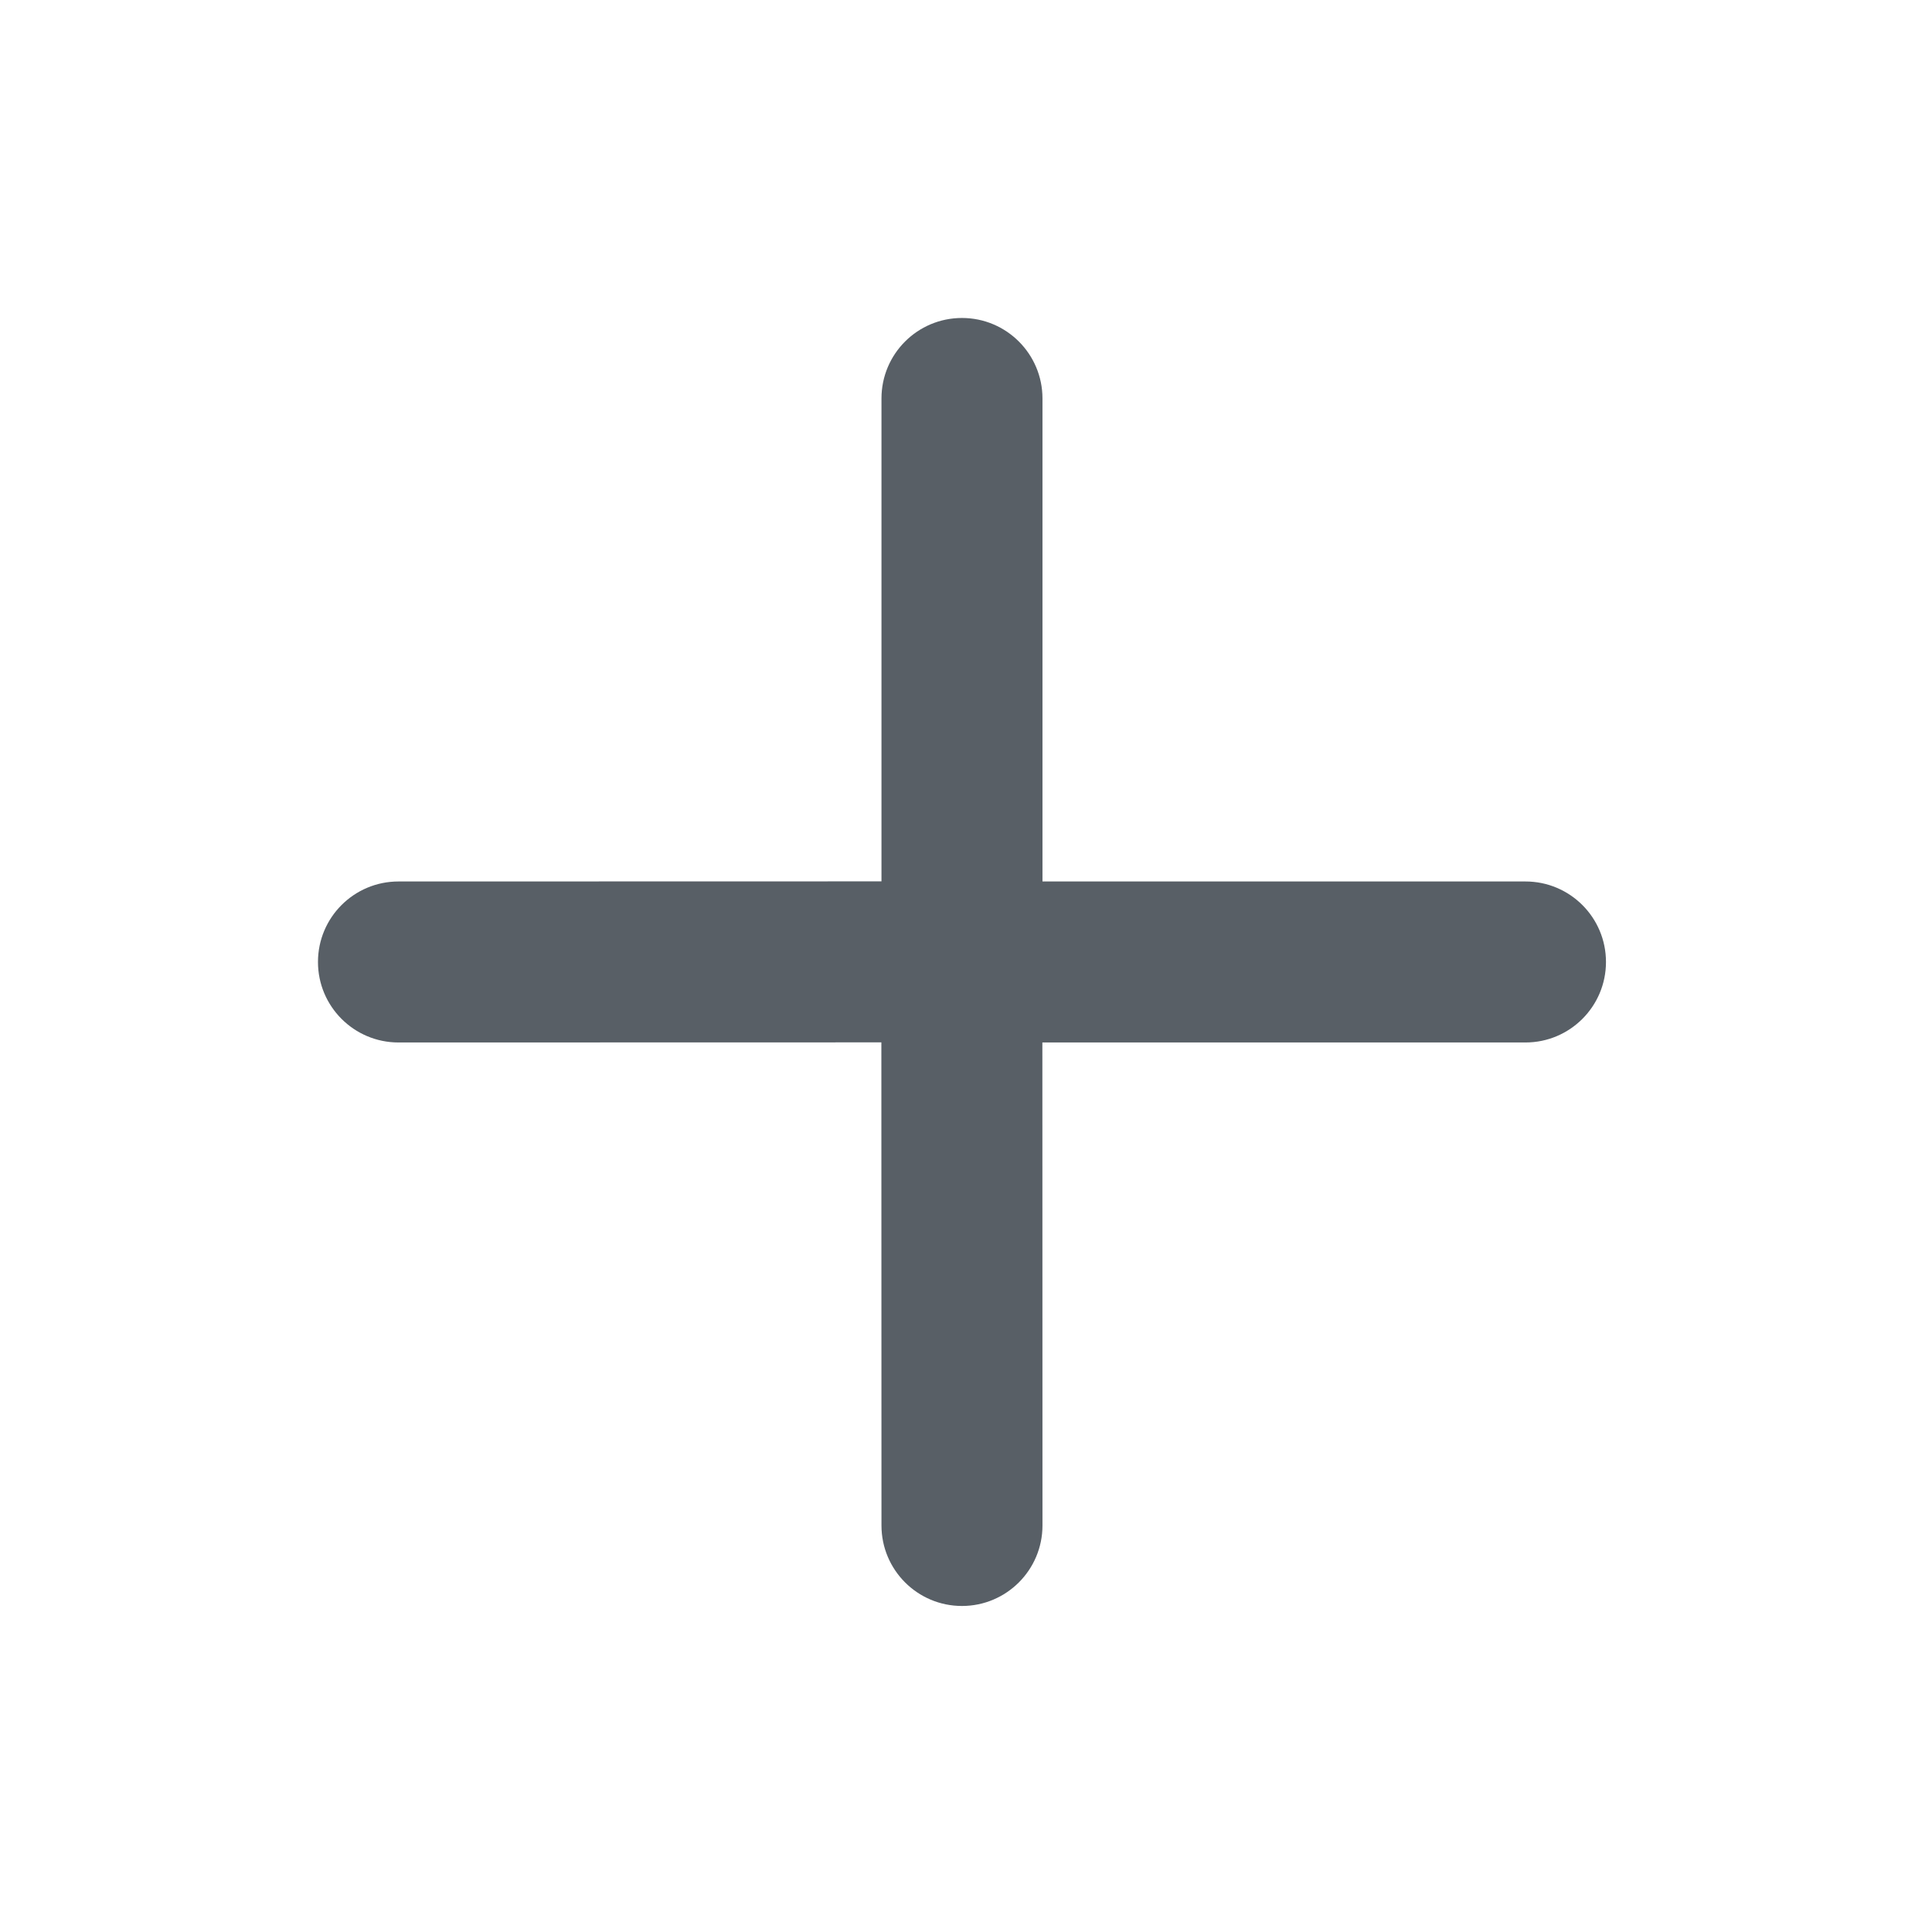 <svg width="36" height="36" viewBox="0 0 36 36" fill="none" xmlns="http://www.w3.org/2000/svg">
<path d="M17.925 5.925C18.753 5.925 19.425 6.596 19.425 7.425V16.425H28.425C29.253 16.425 29.925 17.096 29.925 17.925C29.925 18.753 29.253 19.425 28.425 19.425H19.423L19.425 28.425C19.425 29.253 18.753 29.925 17.925 29.925C17.096 29.925 16.425 29.253 16.425 28.425L16.423 19.423L7.425 19.425C6.596 19.425 5.925 18.753 5.925 17.925C5.925 17.096 6.596 16.425 7.425 16.425L16.425 16.423V7.425C16.425 6.596 17.096 5.925 17.925 5.925Z" fill="#585F66"/>
</svg>
